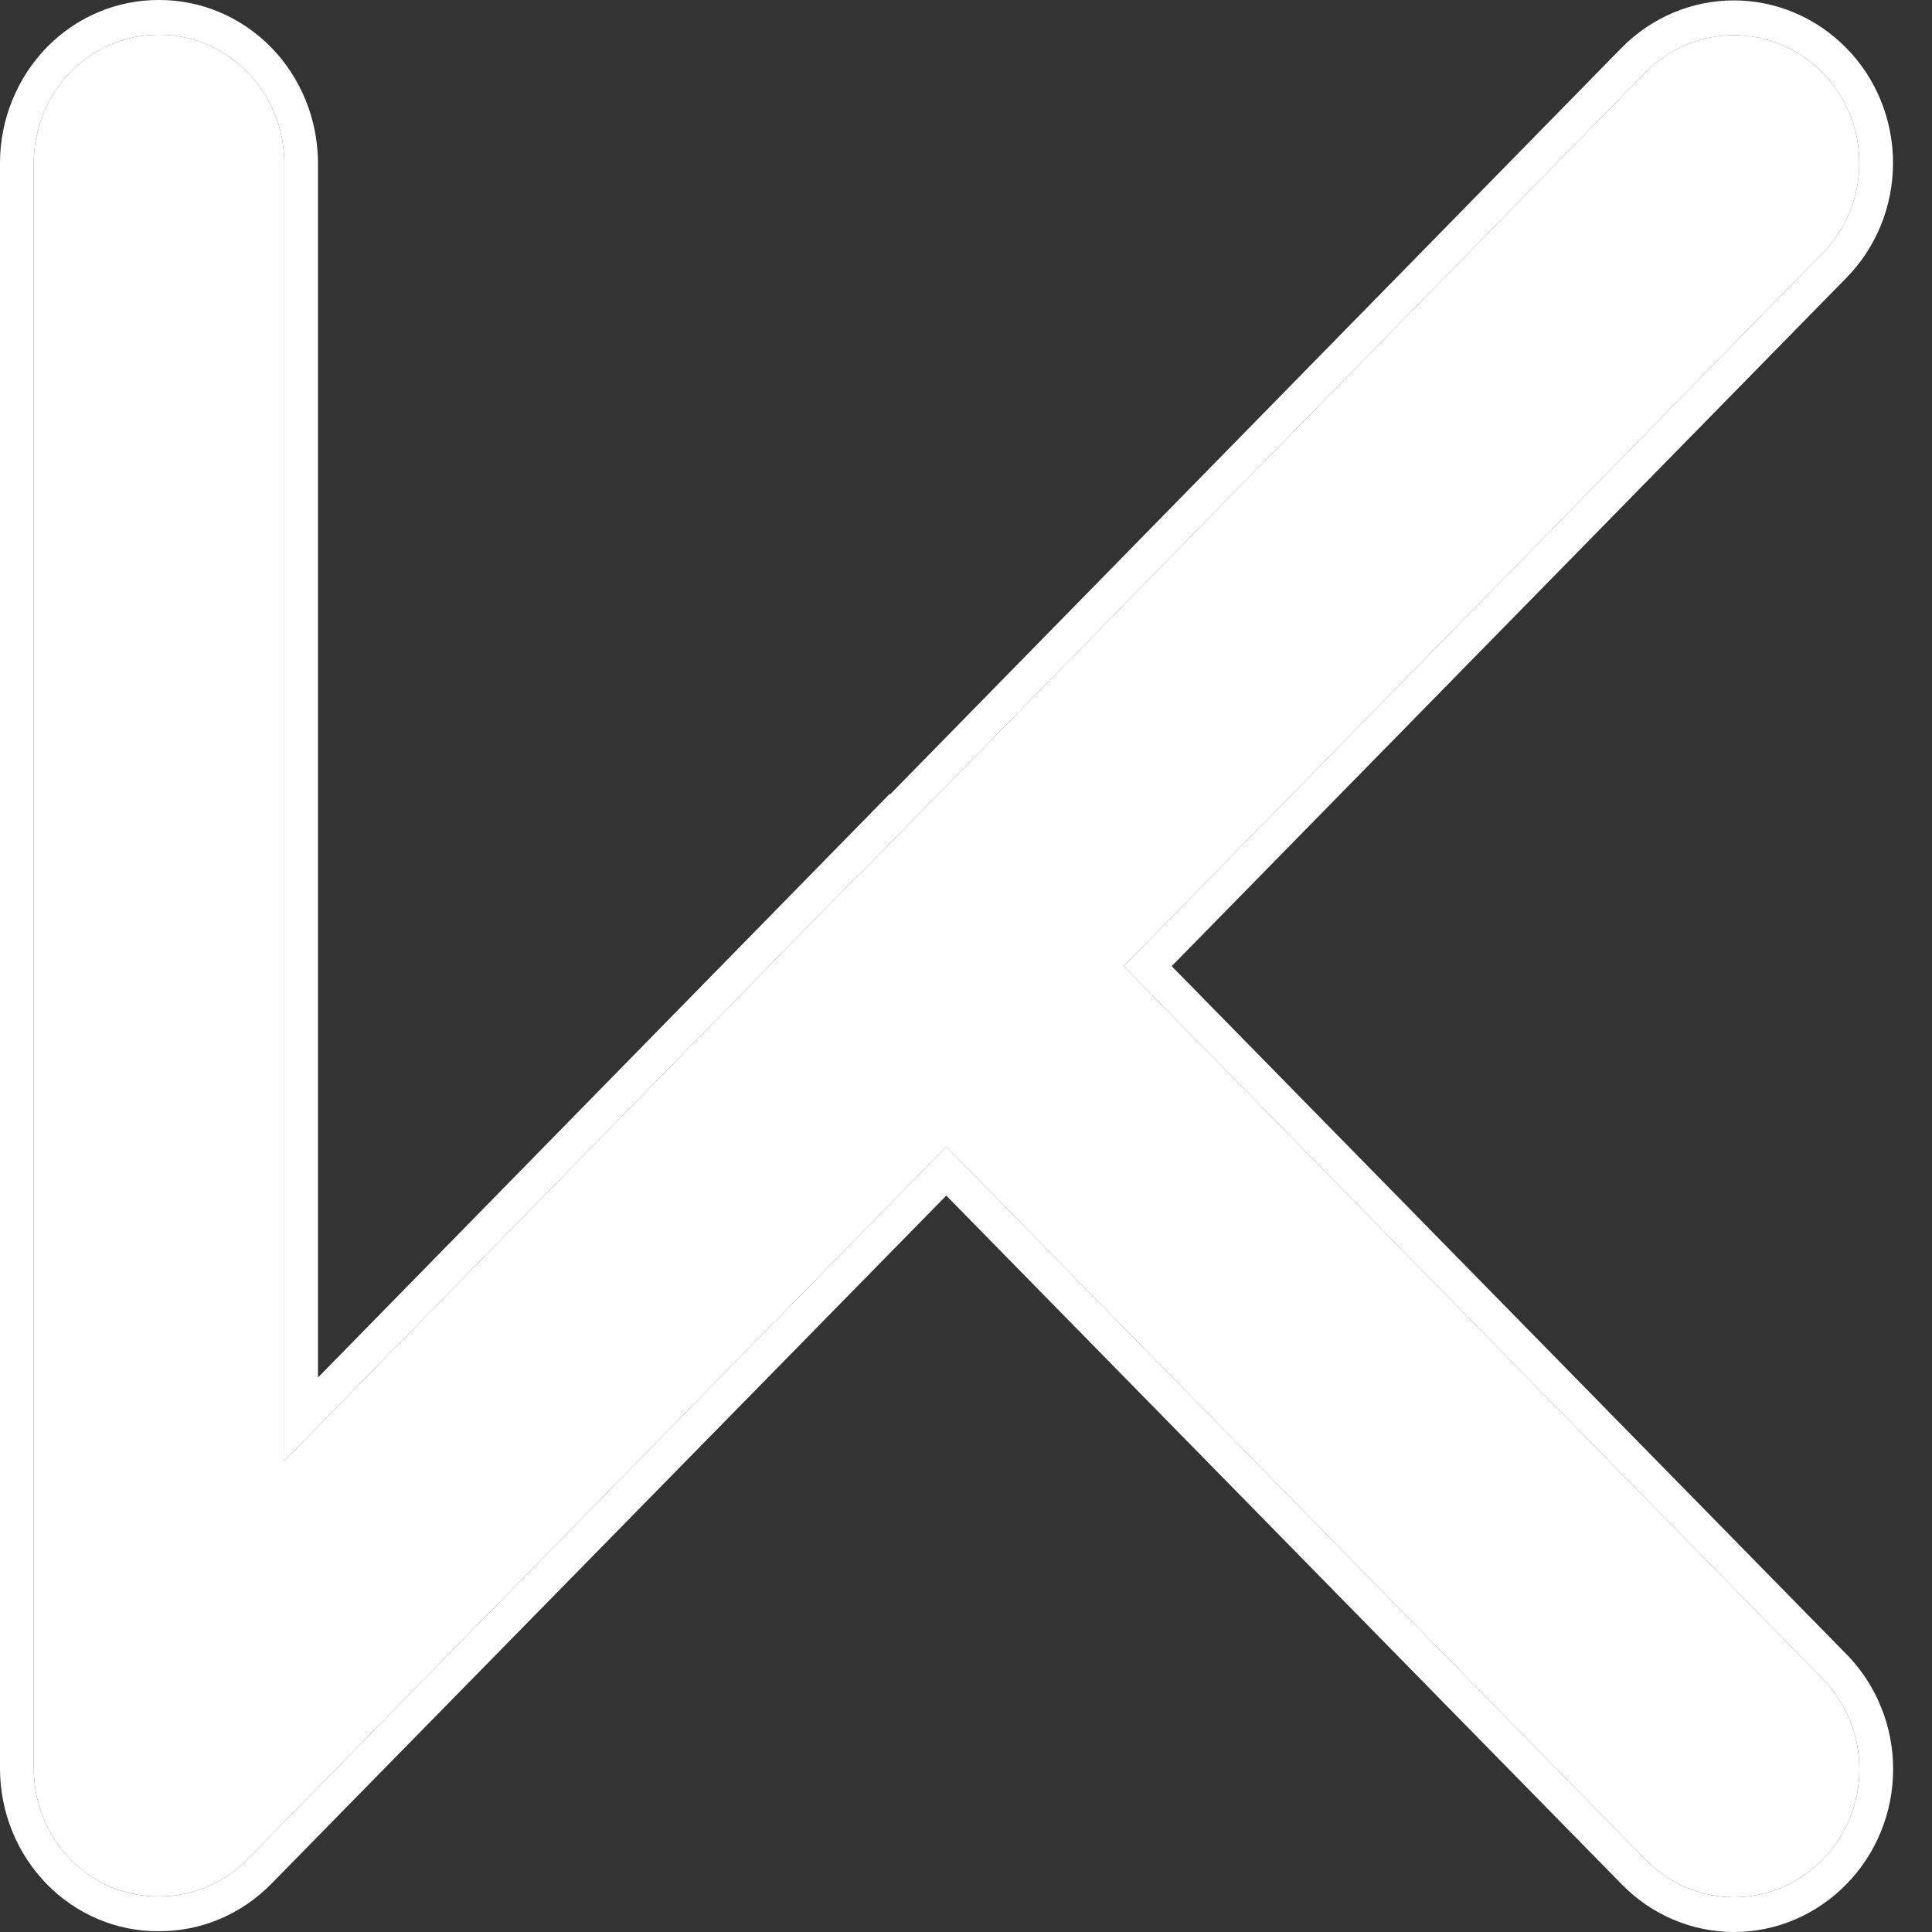 <svg width="24" height="24" viewBox="0 0 24 24" fill="none" xmlns="http://www.w3.org/2000/svg">
<rect x="0" y="0" width="24" height="24" fill="#333333" stroke="none"/>
<g clip-path="url(#clip0)">
<path d="M3.532 18.147L10.636 10.895V10.898L10.656 10.879C10.661 10.872 10.667 10.866 10.675 10.866L20.439 0.901C20.732 0.604 21.127 0.437 21.539 0.437C21.95 0.437 22.346 0.604 22.639 0.901C22.784 1.048 22.899 1.222 22.978 1.415C23.056 1.608 23.097 1.815 23.097 2.024C23.097 2.233 23.056 2.441 22.978 2.633C22.899 2.826 22.784 3.001 22.639 3.147L13.959 12.002L22.641 20.854C22.786 21.001 22.901 21.175 22.979 21.368C23.058 21.561 23.098 21.768 23.098 21.977C23.098 22.186 23.058 22.394 22.979 22.587C22.901 22.779 22.786 22.954 22.641 23.1C22.348 23.4 21.953 23.568 21.54 23.568C21.128 23.568 20.733 23.4 20.44 23.1L11.755 14.245L3.074 23.097C2.78 23.395 2.384 23.561 1.973 23.558C1.77 23.56 1.569 23.52 1.38 23.442C1.192 23.363 1.021 23.246 0.877 23.099C0.732 22.952 0.618 22.777 0.539 22.584C0.46 22.391 0.42 22.183 0.419 21.974V2.019C0.42 1.81 0.461 1.602 0.54 1.409C0.618 1.216 0.733 1.041 0.878 0.893C1.022 0.746 1.193 0.629 1.382 0.55C1.57 0.471 1.771 0.431 1.974 0.432C2.385 0.43 2.779 0.596 3.071 0.893C3.363 1.191 3.529 1.596 3.532 2.019V18.147Z" fill="white"/>
<path fill-rule="evenodd" clip-rule="evenodd" d="M10.656 10.879C10.661 10.872 10.667 10.866 10.675 10.866L20.439 0.901C20.732 0.604 21.127 0.437 21.539 0.437C21.95 0.437 22.346 0.604 22.639 0.901C22.784 1.048 22.899 1.222 22.978 1.415C23.056 1.608 23.097 1.815 23.097 2.024C23.097 2.233 23.056 2.441 22.978 2.633C22.899 2.826 22.784 3.001 22.639 3.147L13.959 12.002L22.641 20.854C22.786 21.001 22.901 21.175 22.979 21.368C23.058 21.561 23.098 21.768 23.098 21.977C23.098 22.186 23.058 22.394 22.979 22.587C22.901 22.779 22.786 22.954 22.641 23.1C22.348 23.4 21.953 23.568 21.54 23.568C21.128 23.568 20.733 23.4 20.44 23.1L11.755 14.245L3.074 23.097C2.78 23.395 2.384 23.561 1.973 23.558C1.77 23.56 1.569 23.52 1.38 23.442C1.192 23.363 1.021 23.246 0.877 23.099C0.732 22.952 0.618 22.777 0.539 22.584C0.46 22.391 0.42 22.183 0.419 21.974V2.019C0.42 1.81 0.461 1.602 0.54 1.409C0.618 1.216 0.733 1.041 0.878 0.893C1.022 0.746 1.193 0.629 1.382 0.55C1.57 0.471 1.771 0.431 1.974 0.432C2.385 0.43 2.779 0.596 3.071 0.893C3.363 1.191 3.529 1.596 3.532 2.019V18.147L10.636 10.895V10.898L10.656 10.879ZM11.055 9.87V9.859L3.95 17.112V2.019L3.95 2.016C3.947 1.479 3.736 0.964 3.366 0.586C2.995 0.209 2.495 -0.002 1.975 2.40687e-05C1.717 -0.001 1.462 0.05 1.224 0.15C0.984 0.25 0.767 0.399 0.583 0.586C0.4 0.773 0.254 0.996 0.154 1.242C0.053 1.487 0.001 1.751 8.61112e-06 2.017L0 21.974L6.71418e-06 21.976C0.001 22.242 0.053 22.506 0.153 22.751C0.253 22.997 0.399 23.219 0.583 23.407C0.766 23.594 0.984 23.742 1.223 23.842C1.461 23.942 1.716 23.992 1.973 23.99C2.495 23.993 2.996 23.782 3.367 23.405L11.755 14.852L20.145 23.407C20.145 23.407 20.145 23.407 20.145 23.407C20.516 23.787 21.018 24 21.541 24C22.063 24 22.564 23.787 22.935 23.408C23.119 23.222 23.265 22.999 23.365 22.754C23.466 22.508 23.517 22.244 23.517 21.977C23.517 21.71 23.466 21.447 23.365 21.201C23.265 20.955 23.119 20.733 22.934 20.546C22.934 20.546 22.934 20.546 22.933 20.545L14.555 12.002L22.932 3.456C22.932 3.456 22.932 3.456 22.932 3.456C23.116 3.27 23.264 3.046 23.364 2.801C23.464 2.555 23.516 2.291 23.516 2.024C23.516 1.758 23.464 1.493 23.364 1.248C23.264 1.002 23.117 0.779 22.932 0.593C22.56 0.216 22.06 0.005 21.539 0.005C21.018 0.005 20.517 0.216 20.145 0.593L11.055 9.87Z" fill="white"/>
</g>
<defs>
<clipPath id="clip0">
<rect width="24" height="24" fill="white"/>
</clipPath>
</defs>
</svg>

